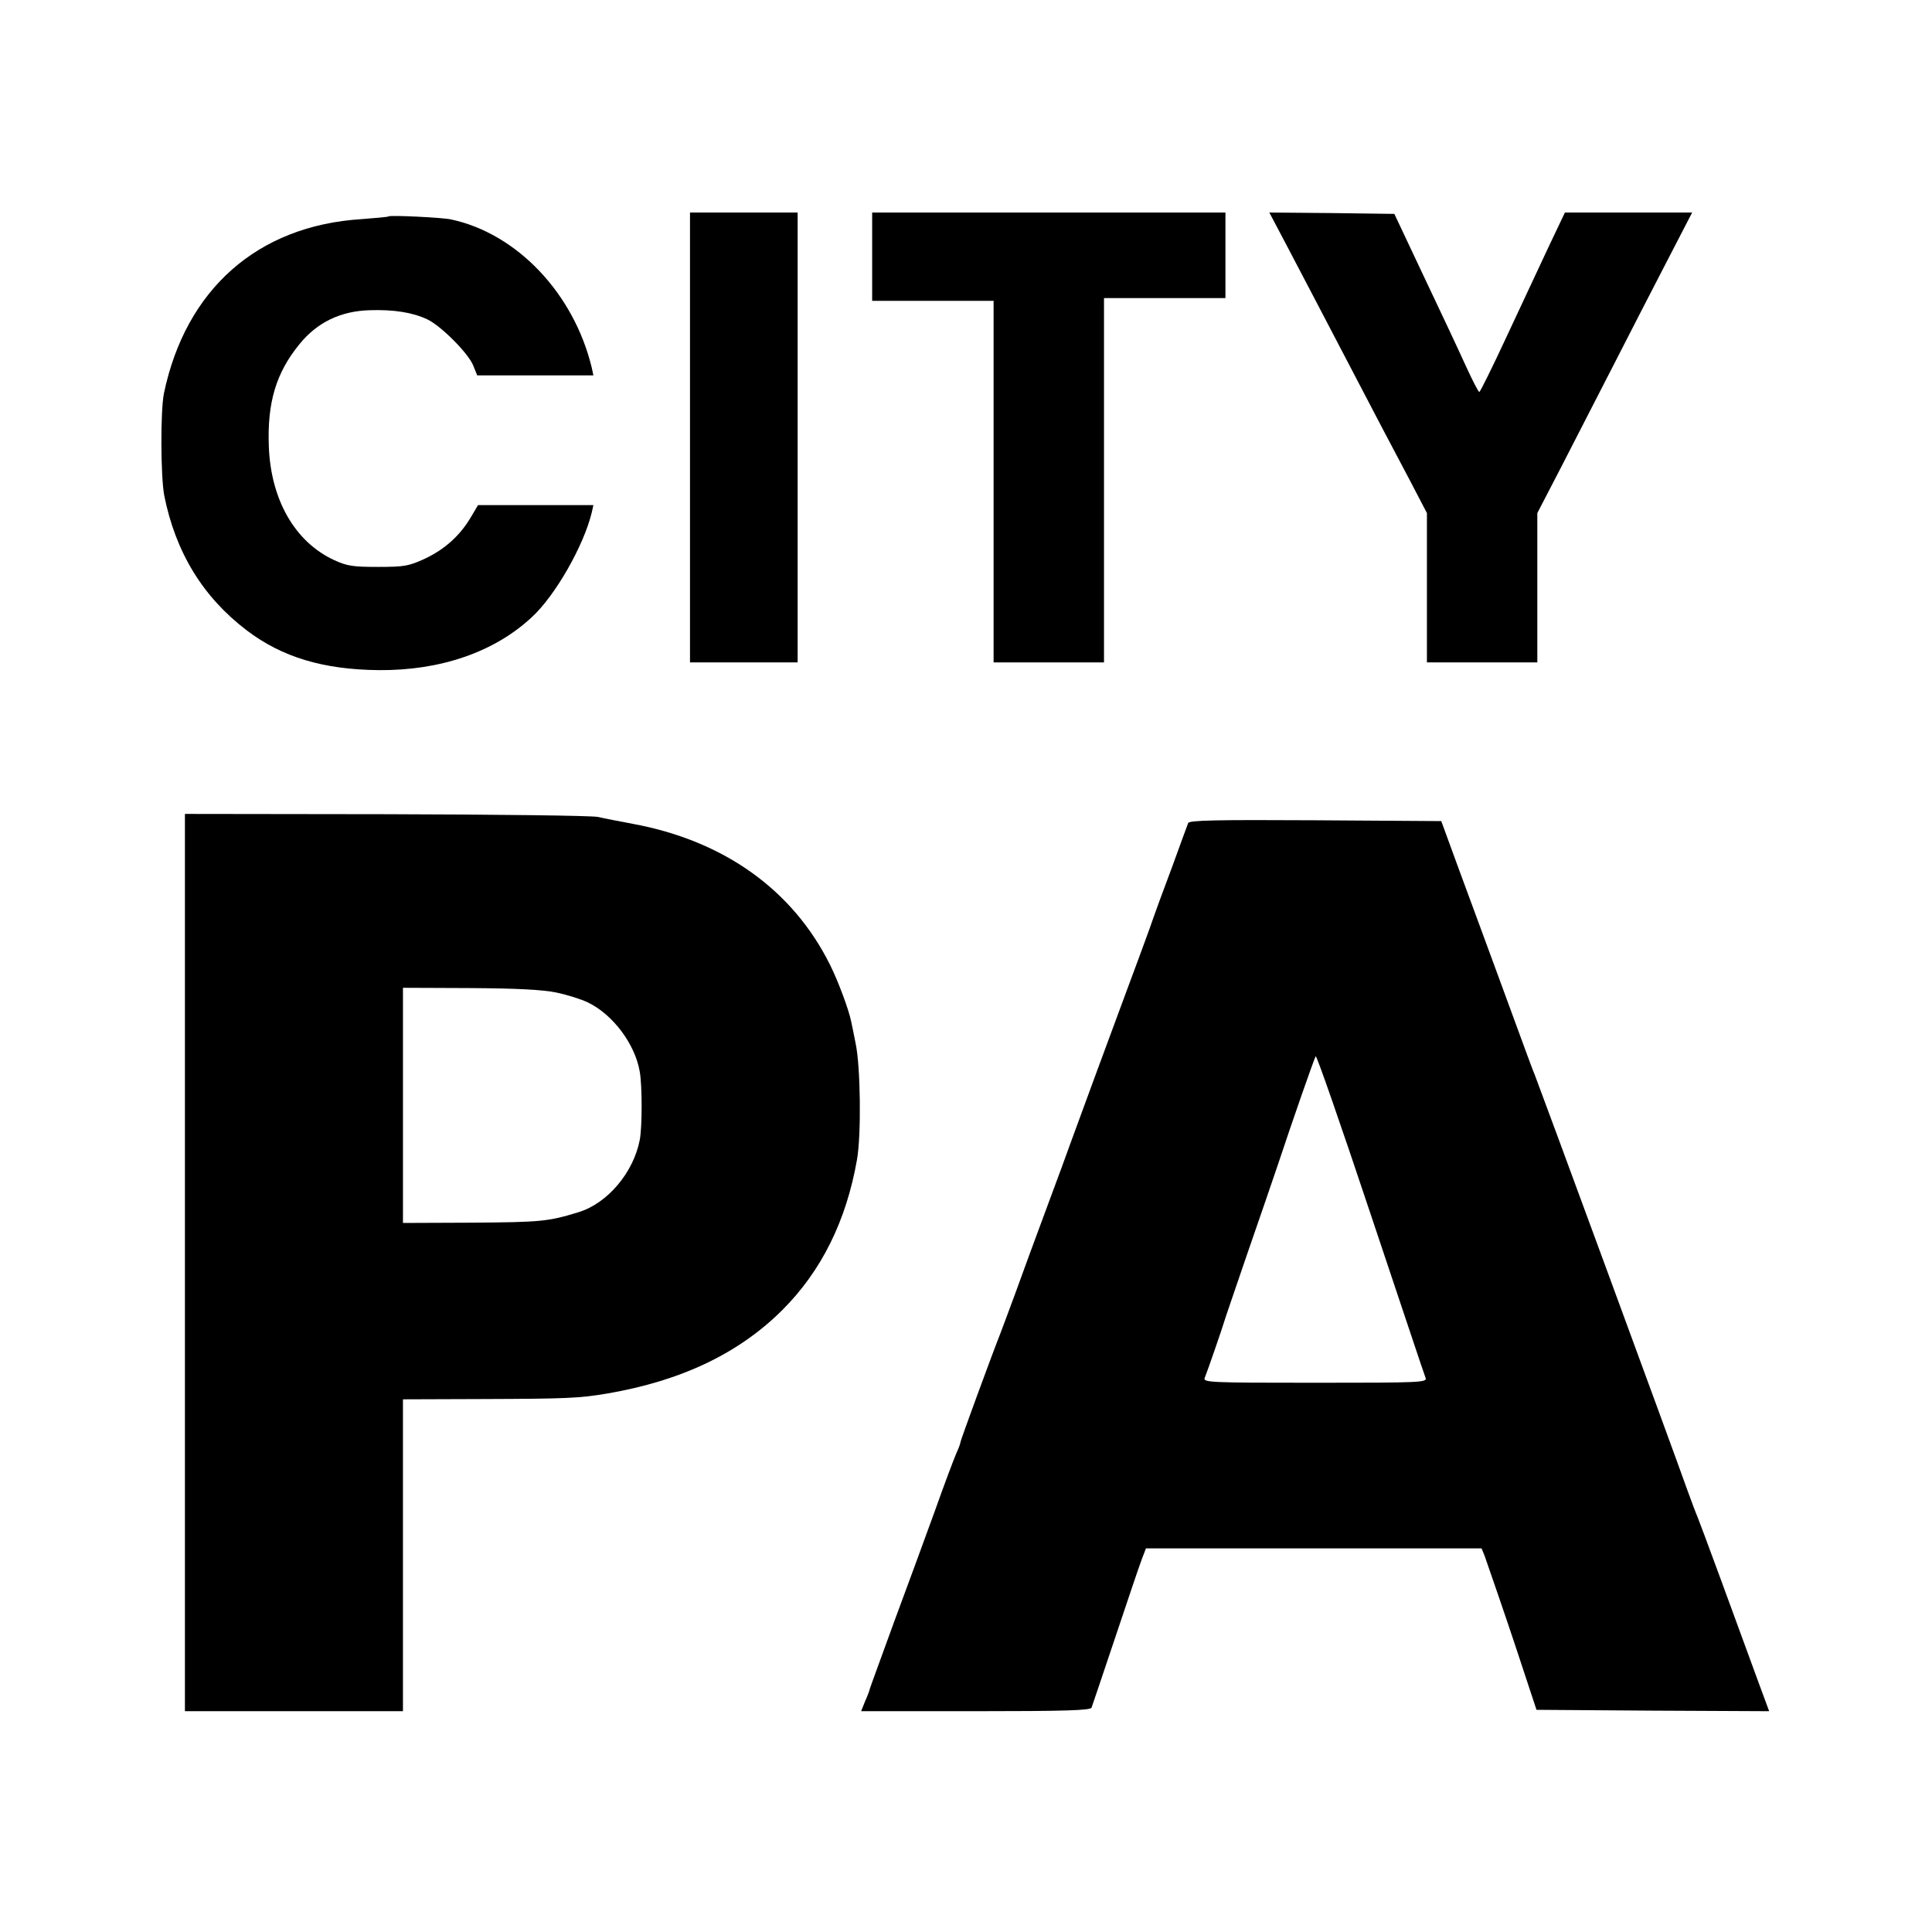 <?xml version="1.0" standalone="no"?>
<!DOCTYPE svg PUBLIC "-//W3C//DTD SVG 20010904//EN"
 "http://www.w3.org/TR/2001/REC-SVG-20010904/DTD/svg10.dtd">
<svg version="1.0" xmlns="http://www.w3.org/2000/svg"
 width="700pt" height="700pt" viewBox="0 0 700 700"
 preserveAspectRatio="xMidYMid meet">
<g transform="translate(0,700) scale(0.1,-0.1)"
fill="#000000" stroke="none">
<path d="M2500 5415 l0 -815 195 0 195 0 0 815 0 815 -195 0 -195 0 0 -815z"/>
<path d="M3160 6070 l0 -160 220 0 220 0 0 -655 0 -655 200 0 200 0 0 660 0
660 220 0 220 0 0 155 0 155 -640 0 -640 0 0 -160z"/>
<path d="M4666 6103 c37 -71 86 -164 109 -208 23 -44 75 -143 115 -220 40 -77
92 -176 115 -220 23 -44 70 -133 104 -197 l61 -117 0 -270 0 -271 200 0 200 0
0 271 0 270 84 162 c46 89 132 257 191 372 59 116 148 288 197 383 l89 172
-230 0 -231 0 -58 -122 c-32 -68 -100 -214 -152 -325 -52 -112 -97 -203 -100
-203 -4 0 -25 42 -49 94 -23 51 -91 196 -151 322 l-108 229 -226 3 -227 2 67
-127z"/>
<path d="M1408 6216 c-1 -2 -46 -6 -99 -10 -376 -24 -636 -254 -715 -631 -13
-64 -12 -300 1 -370 41 -206 140 -368 299 -489 128 -97 277 -142 478 -144 223
-2 419 65 555 192 85 78 188 259 217 379 l6 27 -209 0 -209 0 -26 -44 c-39
-66 -94 -116 -166 -150 -59 -27 -74 -30 -170 -30 -92 0 -112 3 -160 25 -142
66 -229 219 -236 412 -6 158 26 266 111 370 64 79 149 120 254 123 87 3 156
-8 209 -33 49 -23 147 -121 166 -166 l15 -37 211 0 210 0 -6 28 c-65 269 -271
486 -510 537 -31 7 -220 16 -226 11z"/>
<path d="M670 2425 l0 -1625 395 0 395 0 0 565 0 565 288 1 c308 1 351 3 452
20 269 46 478 146 635 303 141 141 231 322 270 544 16 90 13 339 -5 422 -6 30
-13 66 -16 79 -9 44 -47 146 -77 206 -135 271 -384 449 -714 510 -48 9 -105
20 -126 25 -22 5 -367 9 -768 10 l-729 1 0 -1626z m1345 979 c39 -8 90 -24
115 -36 91 -44 171 -151 188 -251 9 -52 9 -200 0 -247 -23 -119 -117 -230
-222 -262 -110 -34 -137 -36 -383 -38 l-253 -1 0 426 0 426 243 -1 c171 -1
263 -6 312 -16z"/>
<path d="M4305 4018 c-3 -7 -28 -76 -56 -153 -29 -77 -67 -180 -84 -230 -18
-49 -55 -151 -83 -225 -52 -140 -183 -495 -206 -559 -7 -20 -45 -124 -85 -231
-40 -107 -90 -244 -112 -305 -22 -60 -47 -126 -54 -145 -31 -78 -145 -389
-145 -395 0 -4 -6 -21 -14 -38 -8 -18 -44 -113 -79 -212 -36 -99 -102 -279
-147 -400 -93 -255 -89 -244 -90 -250 -1 -3 -7 -20 -16 -40 l-14 -35 415 0
c324 0 417 3 420 13 2 6 41 120 85 252 44 132 87 259 96 283 l16 42 608 0 608
0 11 -27 c8 -22 83 -240 107 -313 3 -8 22 -67 43 -130 l38 -115 421 -3 422 -2
-34 92 c-89 244 -218 595 -226 613 -5 11 -21 54 -36 95 -53 150 -540 1473
-553 1505 -9 21 -19 49 -135 365 -42 113 -104 284 -140 380 l-64 175 -456 3
c-360 2 -457 0 -461 -10z m860 -2010 c7 -17 -16 -18 -400 -18 -384 0 -407 1
-400 18 10 24 65 184 70 202 2 8 41 121 85 250 45 129 94 273 110 320 54 163
131 383 137 393 3 5 92 -251 198 -569 107 -319 196 -587 200 -596z"/>
</g>
</svg>
